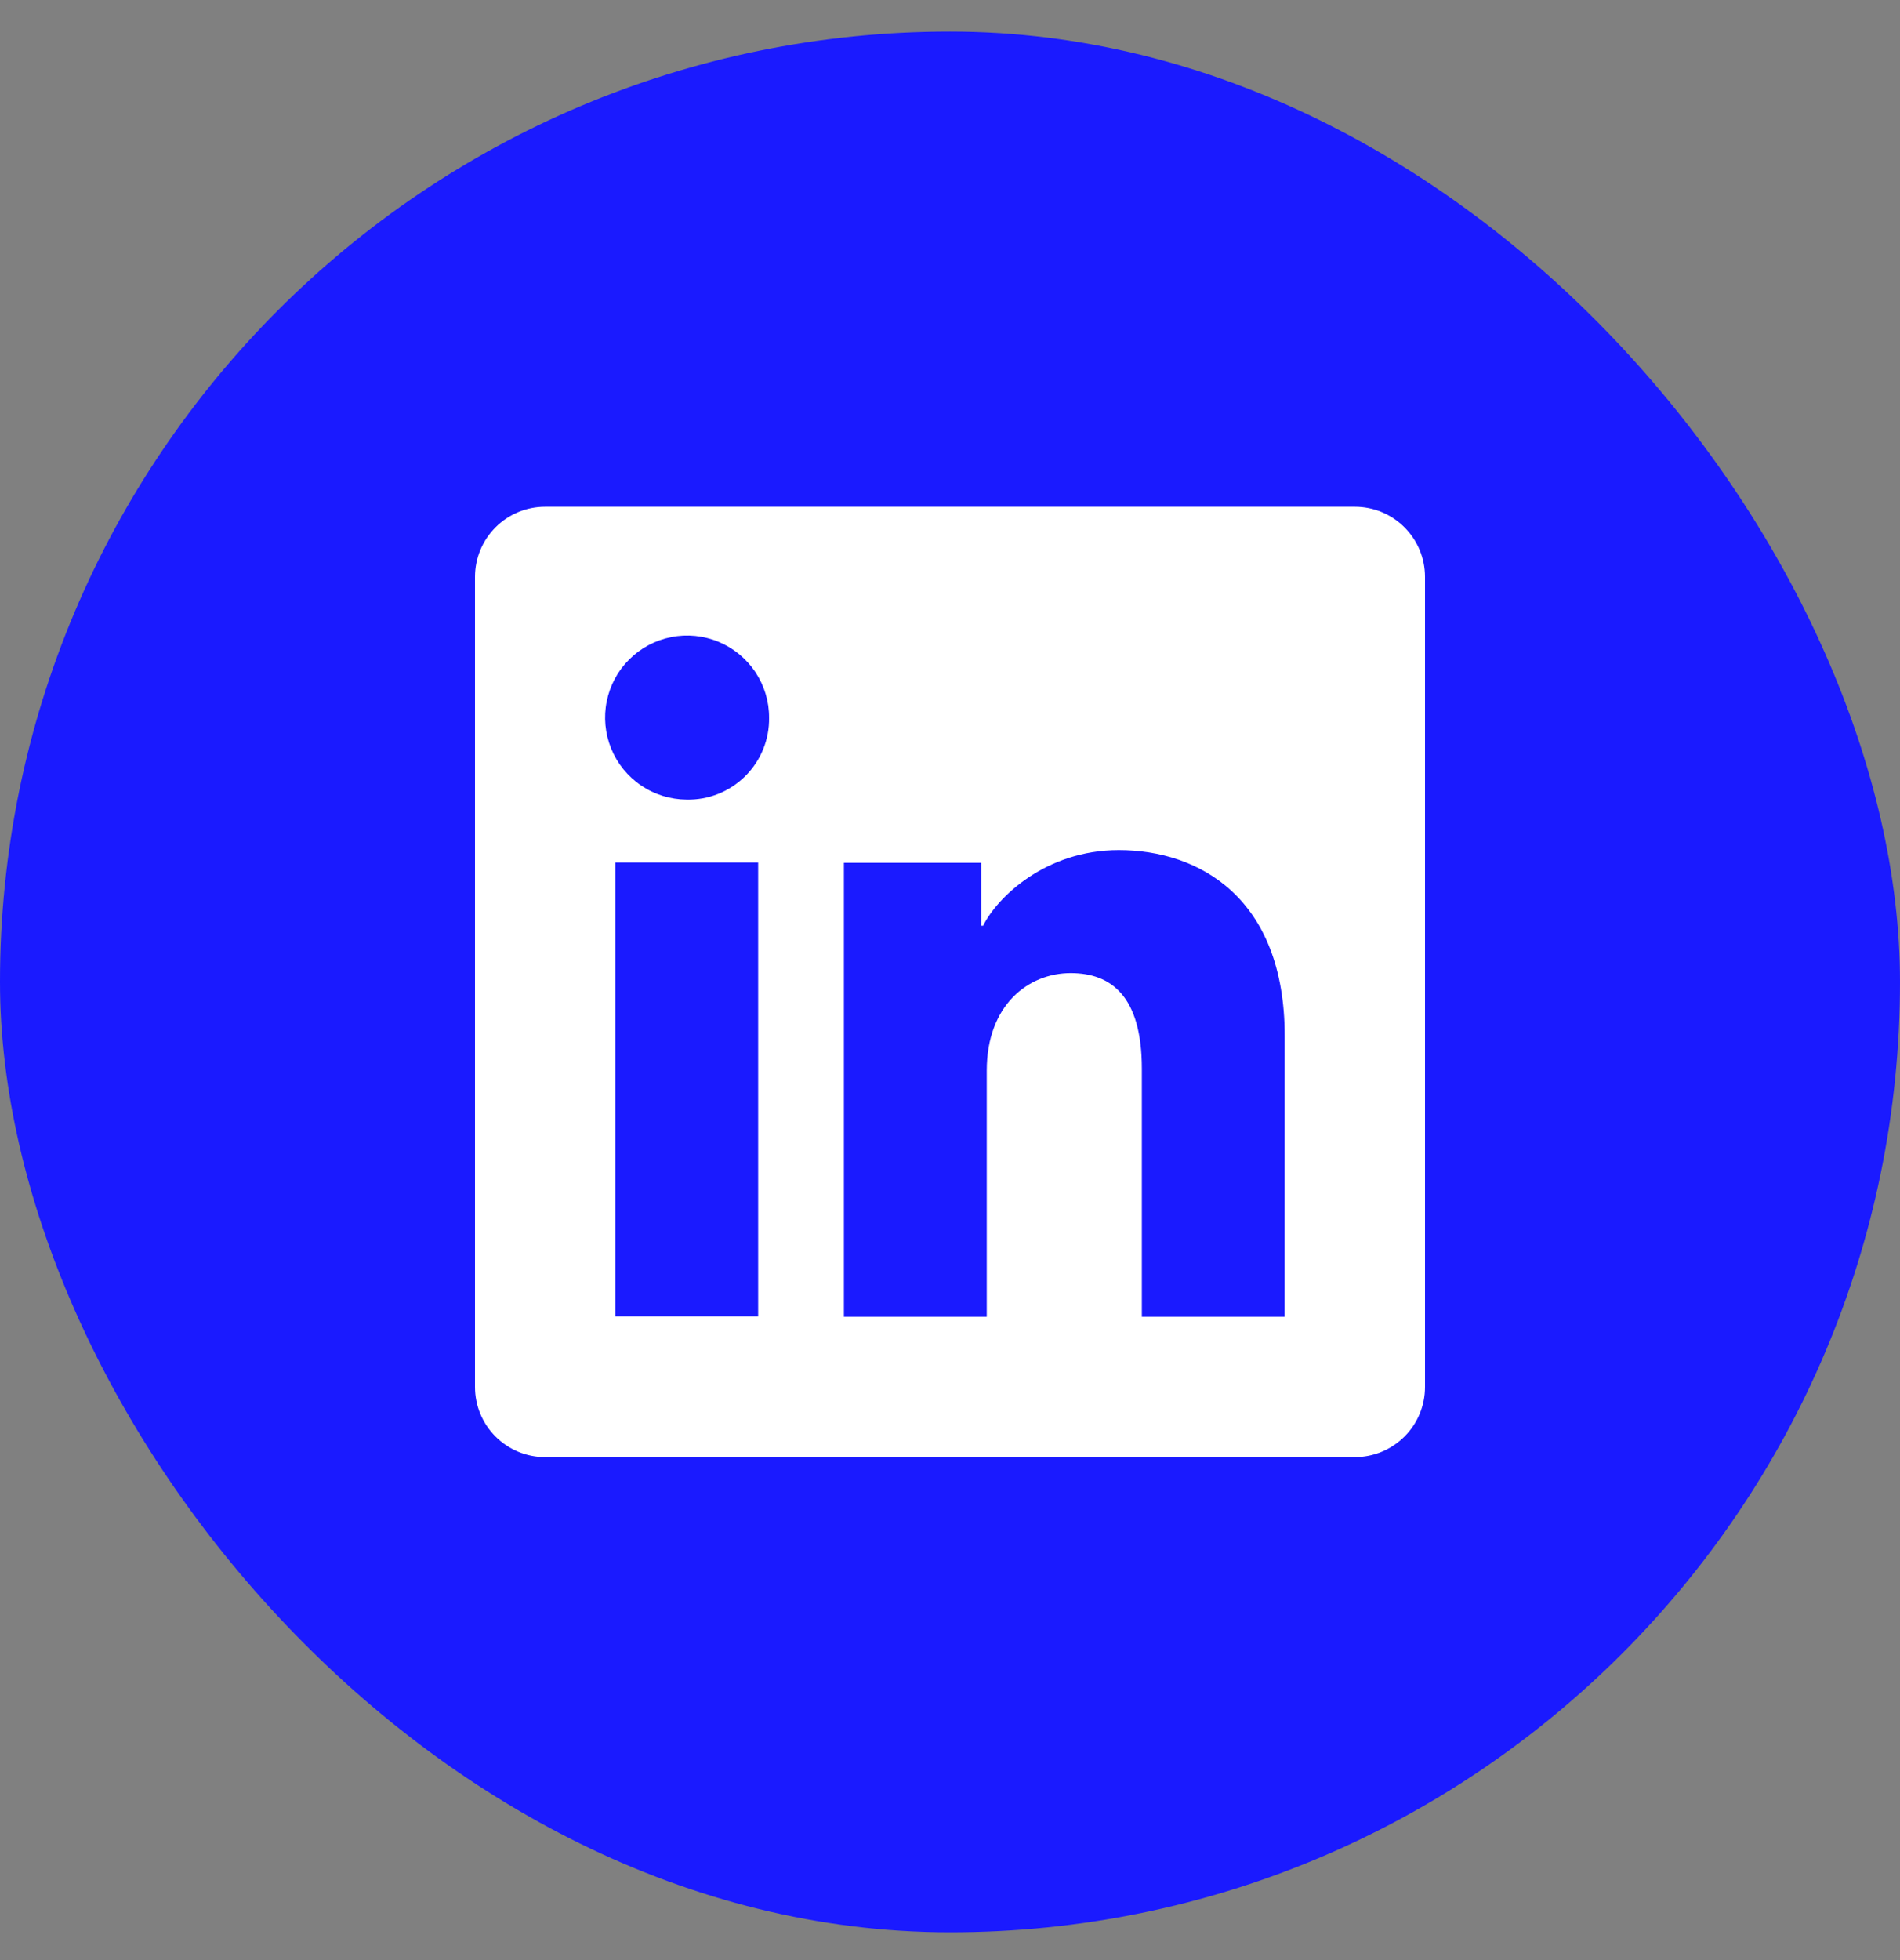<svg width="32" height="33" viewBox="0 0 32 33" fill="none" xmlns="http://www.w3.org/2000/svg">
<rect x="0" y="0" width="32" height="33" fill="#808080" stroke="none"/>
<rect y="0.532" width="32" height="32" rx="16" fill="#1A1AFF"/>
<g clip-path="url(#clip0_2147_8037)">
<path d="M22.819 8.532H9.181C8.868 8.532 8.567 8.656 8.346 8.878C8.124 9.099 8 9.4 8 9.713V23.351C8 23.664 8.124 23.965 8.346 24.186C8.567 24.407 8.868 24.532 9.181 24.532H22.819C23.132 24.532 23.433 24.407 23.654 24.186C23.876 23.965 24 23.664 24 23.351V9.713C24 9.4 23.876 9.099 23.654 8.878C23.433 8.656 23.132 8.532 22.819 8.532ZM12.769 22.162H10.363V14.521H12.769V22.162ZM11.564 13.462C11.292 13.46 11.025 13.378 10.799 13.225C10.573 13.073 10.397 12.856 10.294 12.604C10.191 12.351 10.164 12.074 10.219 11.806C10.273 11.539 10.405 11.293 10.599 11.101C10.792 10.909 11.039 10.778 11.306 10.726C11.574 10.673 11.851 10.701 12.103 10.806C12.355 10.911 12.57 11.088 12.722 11.315C12.873 11.542 12.954 11.809 12.953 12.082C12.956 12.265 12.922 12.446 12.853 12.615C12.784 12.784 12.681 12.938 12.552 13.067C12.422 13.195 12.268 13.297 12.098 13.365C11.929 13.433 11.747 13.466 11.564 13.462ZM21.636 22.169H19.231V17.994C19.231 16.763 18.708 16.383 18.032 16.383C17.319 16.383 16.619 16.921 16.619 18.025V22.169H14.213V14.526H16.527V15.585H16.558C16.79 15.115 17.603 14.312 18.844 14.312C20.187 14.312 21.637 15.109 21.637 17.442L21.636 22.169Z" fill="white"/>
</g>
<defs>
<clipPath id="clip0_2147_8037">
<rect width="16" height="16" fill="white" transform="translate(8 8.532)"/>
</clipPath>
</defs>
</svg>
